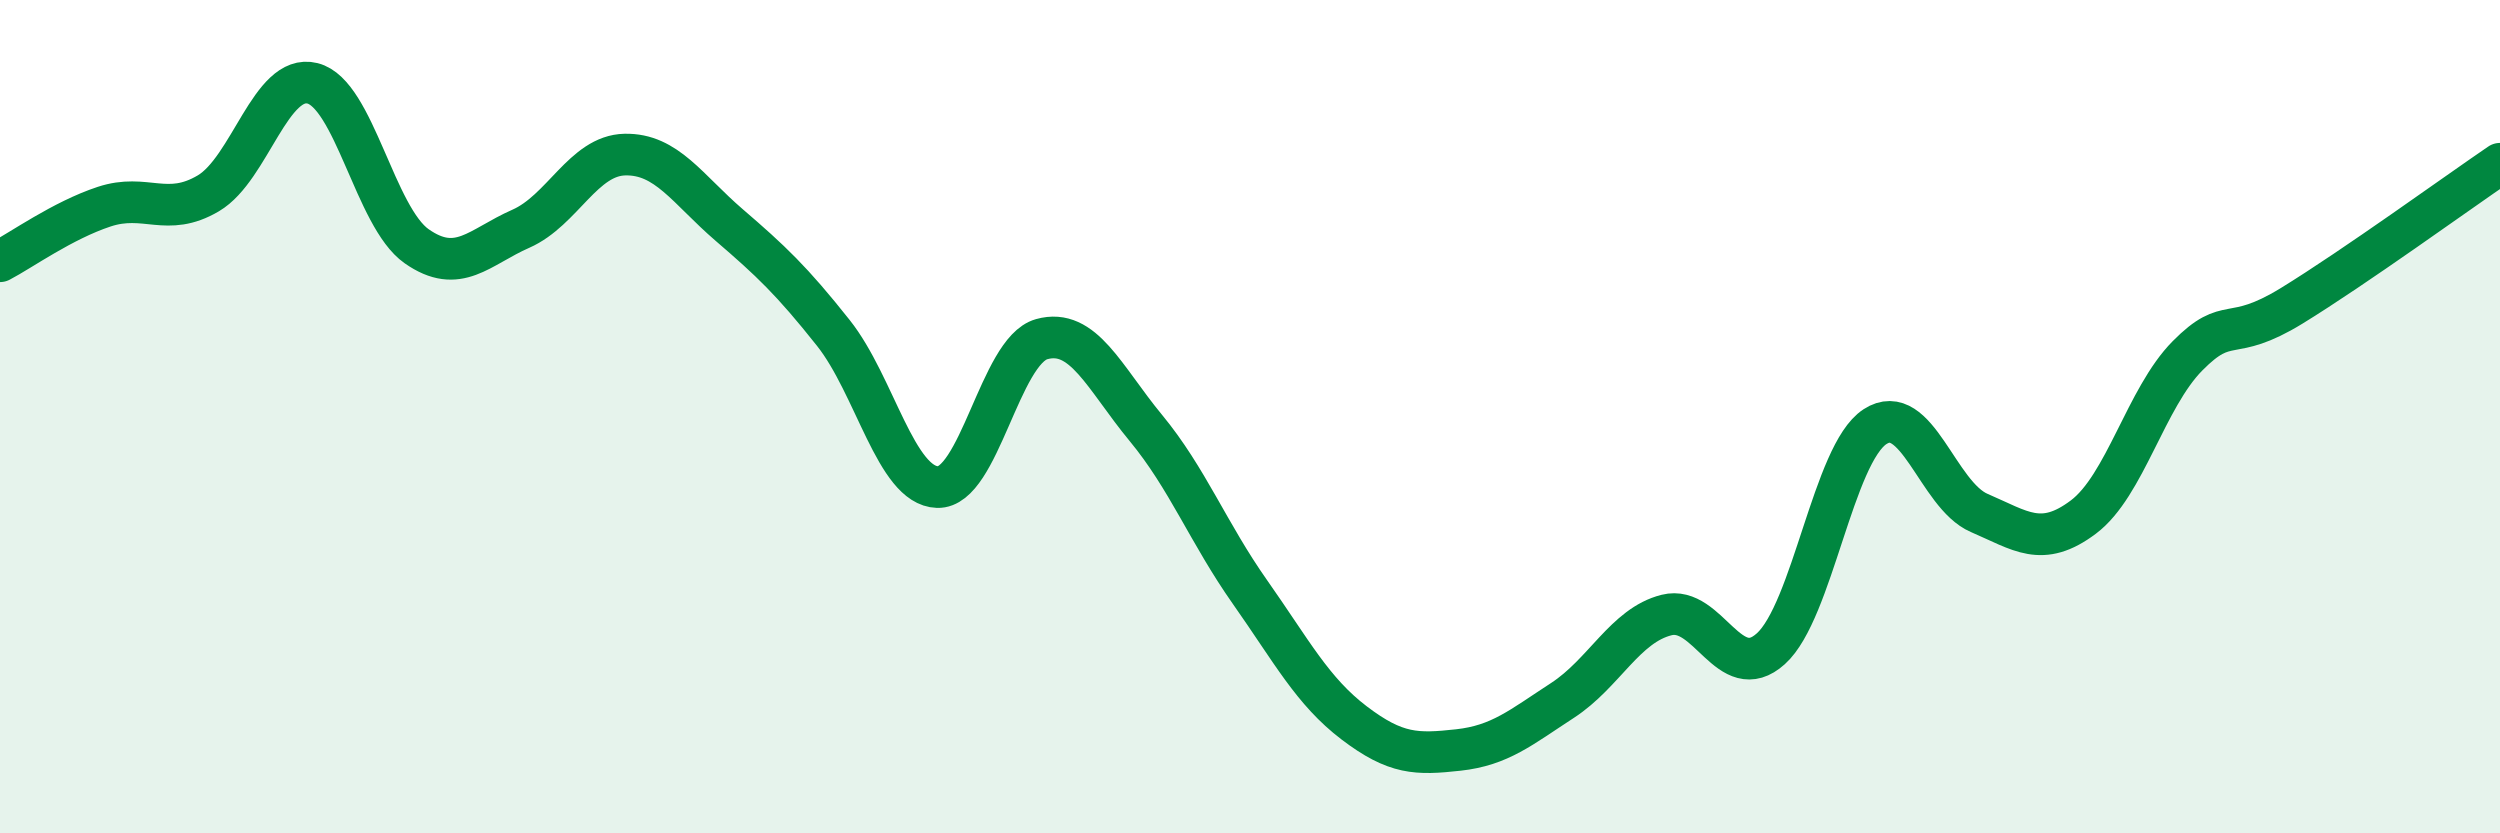 
    <svg width="60" height="20" viewBox="0 0 60 20" xmlns="http://www.w3.org/2000/svg">
      <path
        d="M 0,6.27 C 0.5,6.01 1.5,5.29 2.5,4.96 C 3.5,4.63 4,5.23 5,4.64 C 6,4.05 6.5,1.75 7.5,2 C 8.5,2.25 9,5.21 10,5.91 C 11,6.61 11.5,5.93 12.5,5.49 C 13.5,5.05 14,3.73 15,3.71 C 16,3.69 16.5,4.54 17.5,5.4 C 18.5,6.26 19,6.73 20,7.99 C 21,9.25 21.5,11.66 22.5,11.69 C 23.5,11.72 24,8.42 25,8.14 C 26,7.86 26.5,9.06 27.5,10.27 C 28.5,11.48 29,12.79 30,14.21 C 31,15.63 31.5,16.59 32.5,17.35 C 33.5,18.11 34,18.11 35,18 C 36,17.89 36.5,17.46 37.5,16.81 C 38.5,16.16 39,15.01 40,14.76 C 41,14.51 41.5,16.47 42.5,15.57 C 43.5,14.67 44,10.89 45,10.24 C 46,9.59 46.5,11.88 47.5,12.31 C 48.5,12.74 49,13.16 50,12.41 C 51,11.66 51.5,9.55 52.5,8.54 C 53.5,7.53 53.5,8.26 55,7.34 C 56.5,6.42 59,4.61 60,3.93L60 20L0 20Z"
        fill="#008740"
        opacity="0.1"
        stroke-linecap="round"
        stroke-linejoin="round"
      />
      <path
        d="M 0,6.27 C 0.5,6.01 1.5,5.29 2.5,4.96 C 3.5,4.63 4,5.23 5,4.64 C 6,4.05 6.5,1.75 7.5,2 C 8.5,2.25 9,5.21 10,5.91 C 11,6.61 11.5,5.93 12.5,5.49 C 13.5,5.05 14,3.73 15,3.71 C 16,3.69 16.5,4.54 17.5,5.4 C 18.5,6.26 19,6.73 20,7.99 C 21,9.25 21.5,11.66 22.5,11.69 C 23.5,11.72 24,8.42 25,8.14 C 26,7.86 26.5,9.06 27.5,10.27 C 28.5,11.48 29,12.79 30,14.21 C 31,15.63 31.5,16.59 32.5,17.35 C 33.5,18.11 34,18.11 35,18 C 36,17.89 36.5,17.46 37.5,16.81 C 38.5,16.16 39,15.01 40,14.76 C 41,14.51 41.5,16.47 42.5,15.57 C 43.5,14.67 44,10.89 45,10.24 C 46,9.59 46.5,11.88 47.5,12.31 C 48.5,12.74 49,13.16 50,12.41 C 51,11.66 51.5,9.55 52.5,8.54 C 53.5,7.53 53.5,8.26 55,7.34 C 56.5,6.42 59,4.61 60,3.93"
        stroke="#008740"
        stroke-width="1"
        fill="none"
        stroke-linecap="round"
        stroke-linejoin="round"
      />
    </svg>
  